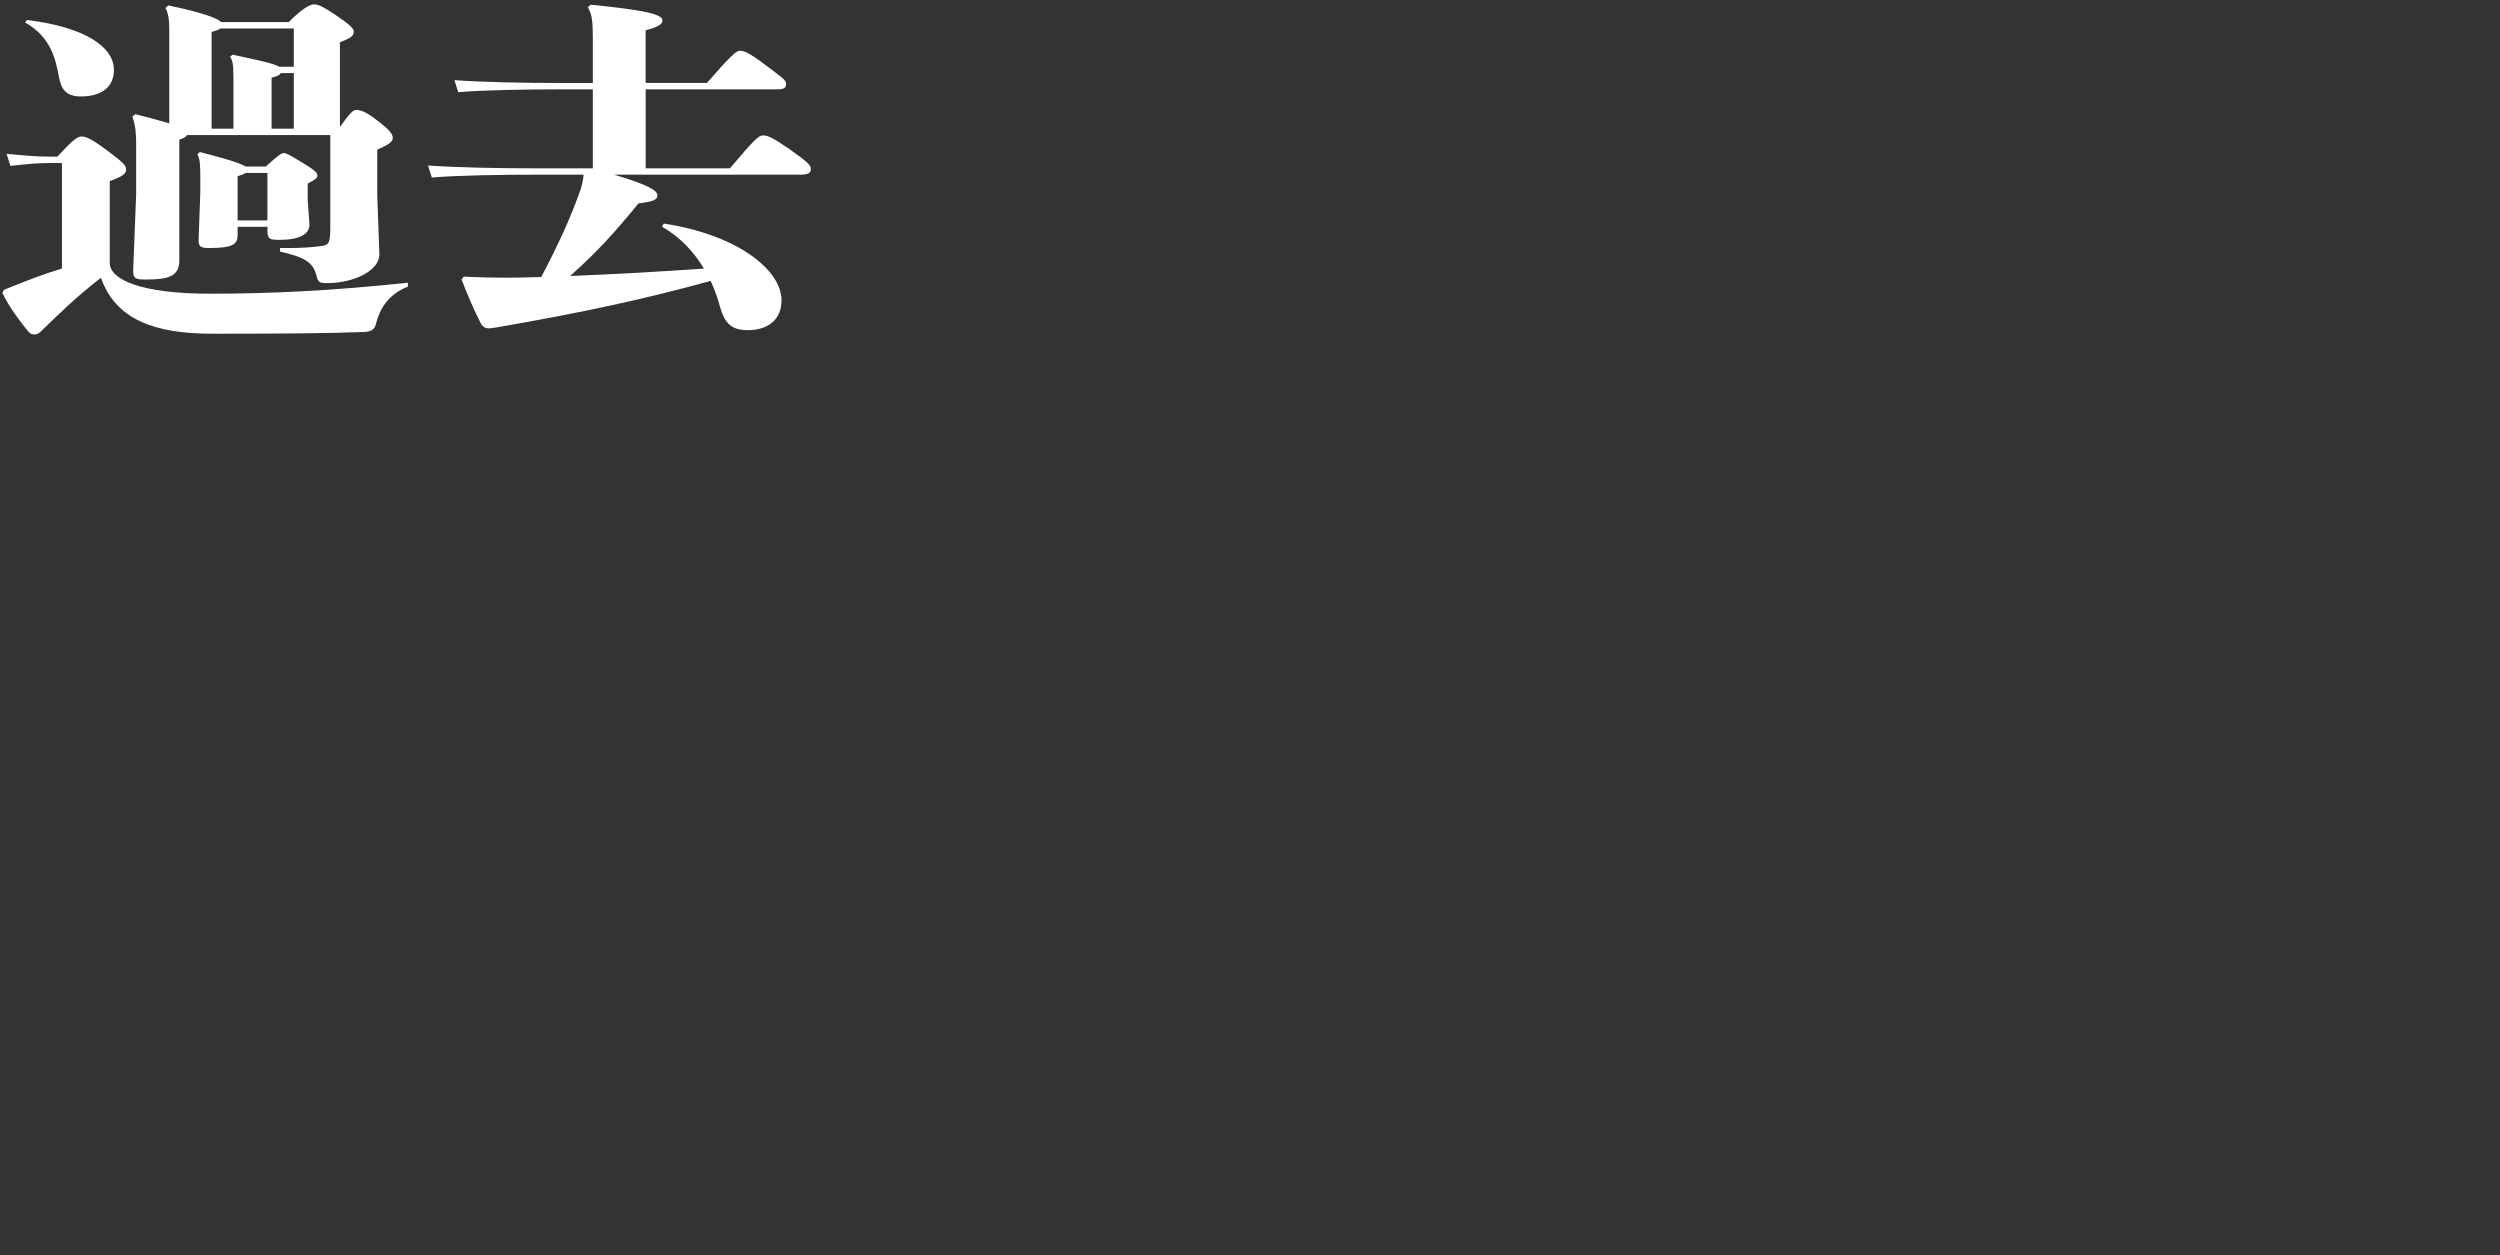 <?xml version="1.0" encoding="UTF-8"?>
<svg id="_レイヤー_2" data-name="レイヤー 2" xmlns="http://www.w3.org/2000/svg" viewBox="0 0 1143 574">
  <rect x="0" y="0" width="1143" height="574" fill="#333333" stroke="none"/>
  <defs>
    <style>
      .cls-1 {
        fill: none;
      }

      .cls-1, .cls-2 {
        stroke-width: 0px;
      }

      .cls-2 {
        fill: #fff;
      }
    </style>
  </defs>
  <g id="moji">
    <g>
      <g>
        <path class="cls-2" d="m186.48,131.05c-8.24,3.24-12.65,9.23-14.57,17-.58,2.43-2.11,3.56-5.18,3.72-15.91.65-40.26.81-69.59.81-26.84,0-44.29-6.64-51-25.58-12.08,9.39-18.6,16.03-27.03,24.12-1.15,1.13-1.92,1.78-3.64,1.78-1.34,0-1.92-.49-3.45-2.43-4.6-5.83-7.86-10.36-10.93-16.52l.77-1.46c11.12-4.53,18.4-7.29,26.46-9.71v-48.25h-4.98c-5.94,0-9.59.32-18.6,1.3l-1.73-5.51c10.16.97,14.38,1.3,20.32,1.3h2.88c6.13-6.64,9.01-9.23,10.93-9.23s4.03.65,11.31,5.99c7.86,5.83,9.2,7.29,9.2,9.07,0,2.1-1.73,3.24-7.48,5.34v37.4c0,7.77,14.76,14.09,45.63,14.09,27.8,0,55.6-1.3,90.68-5.02v1.78ZM12.4,9.13c27.22,3.4,39.68,12.63,39.68,22.83,0,7.93-5.75,12.14-15.15,12.14-6.9,0-9.01-3.56-9.97-8.91-1.53-8.1-3.64-18.3-15.53-24.93l.96-1.13Zm119.63.97c6.52-6.64,9.97-8.1,11.5-8.1s3.45.49,10.16,5.02c6.9,4.7,8.05,6.15,8.05,7.45,0,2.1-1.73,3.08-6.33,4.86v38.7c4.6-6.31,5.94-7.77,7.48-7.77,1.92,0,4.6.97,9.01,4.37,6.52,5.02,7.67,6.64,7.67,8.58,0,1.46-1.92,3.08-7.09,5.18v20.72l.96,27.04c.19,7.61-11.69,13.28-23.77,13.28-3.64,0-4.22-.32-4.98-3.4-1.53-6.15-5.37-8.42-16.68-11.01v-1.62h3.83c6.13,0,10.93-.32,15.53-.97,2.88-.49,3.64-1.3,3.64-8.42v-42.26h-65.57c-.19.81-1.15,1.3-3.45,2.1v55.37c0,7.12-5.18,8.58-14.95,8.58-5.18,0-6.33-.32-6.13-4.7l1.34-34.16v-22.83c0-4.86-.19-8.26-1.73-12.79l1.34-1.13c6.9,1.78,11.89,3.08,15.53,4.21V13.82c0-4.7-.38-7.61-1.73-10.2l1.34-1.13c15.53,3.24,22.43,5.83,24.16,7.61h30.87Zm-9.78,93.58h-13.61v3.72c0,4.21-2.11,5.99-12.84,5.99-4.03,0-5.18-.49-4.98-4.21l.77-21.37v-6.48c0-6.31-.19-8.58-1.34-10.85l1.15-.97c14,3.56,19.17,5.5,20.9,6.64h9.2c6.13-5.51,7.09-6.15,8.44-6.15.96,0,3.07,1.13,8.82,4.7,5.94,3.56,6.33,4.53,6.33,5.5,0,1.3-.77,1.78-4.41,3.72v7.45l.77,10.85c.38,5.02-4.79,7.45-13.8,7.45-4.41,0-5.37-.49-5.37-4.05v-1.94Zm12.08-73.18V13.01h-33.55c-.57.49-1.92.97-4.03,1.62v44.2h9.97v-22.99c0-6.8-.38-8.1-1.53-9.88l1.15-.97c13.61,2.91,19.17,4.21,21.28,5.51h6.71Zm-25.69,70.27h13.61v-21.7h-9.97c-.58.49-1.73.97-3.64,1.46v20.24Zm25.69-41.94v-25.42h-5.94c-.38.81-1.53,1.46-4.22,2.1v23.32h10.16Z"/>
        <path class="cls-2" d="m280.81,79.88c16.49,4.86,19.75,7.45,19.75,9.39,0,2.1-1.92,2.91-8.63,3.72-10.93,13.28-18.4,21.7-31.25,33.19,20.32-.81,40.83-1.94,61.16-3.4-4.41-7.29-10.54-14.25-19.17-19.11l.77-1.46c34.12,5.18,53.87,21.37,53.87,35.13,0,8.74-6.13,13.6-15.34,13.6-7.09,0-10.54-2.59-12.84-10.85-.96-3.56-2.3-7.61-4.22-11.66-31.82,8.74-59.62,14.57-93.94,20.56-3.64.65-6.13,1.13-7.48,1.13-1.53,0-2.88-.65-3.83-2.59-2.88-5.67-6.13-13.11-8.63-19.75l.96-1.3c6.9.32,12.65.49,18.79.49,5.37,0,10.93-.16,16.68-.32,8.05-15.22,13.61-27.69,17.45-38.53.96-2.43,1.73-5.83,1.92-8.26h-22.43c-14.95,0-35.47.32-46.97,1.3l-1.73-5.5c12.84.97,33.74,1.3,48.69,1.3h26.65v-36.11h-15.34c-14.95,0-34.89.32-46.2,1.3l-1.73-5.51c12.65.97,32.97,1.3,47.93,1.3h15.34v-20.56c0-7.77-.38-10.85-2.3-14.09l1.34-1.13c24.73,2.43,32.78,4.37,32.78,7.12,0,1.94-2.11,3.08-7.67,4.53v24.12h27.99c11.12-12.63,13.42-14.73,15.15-14.73s4.03.81,10.93,5.99c8.63,6.48,10.16,7.45,10.16,9.23,0,1.94-1.15,2.43-4.41,2.43h-59.81v36.11h38.53c11.12-13.11,13.04-15.06,15.15-15.06s4.6,1.13,12.08,6.31c8.05,5.67,9.78,7.29,9.78,9.07,0,1.94-1.53,2.59-4.98,2.59h-84.93Z"/>
      </g>
      <rect class="cls-1" width="1143" height="574"/>
    </g>
  </g>
</svg>